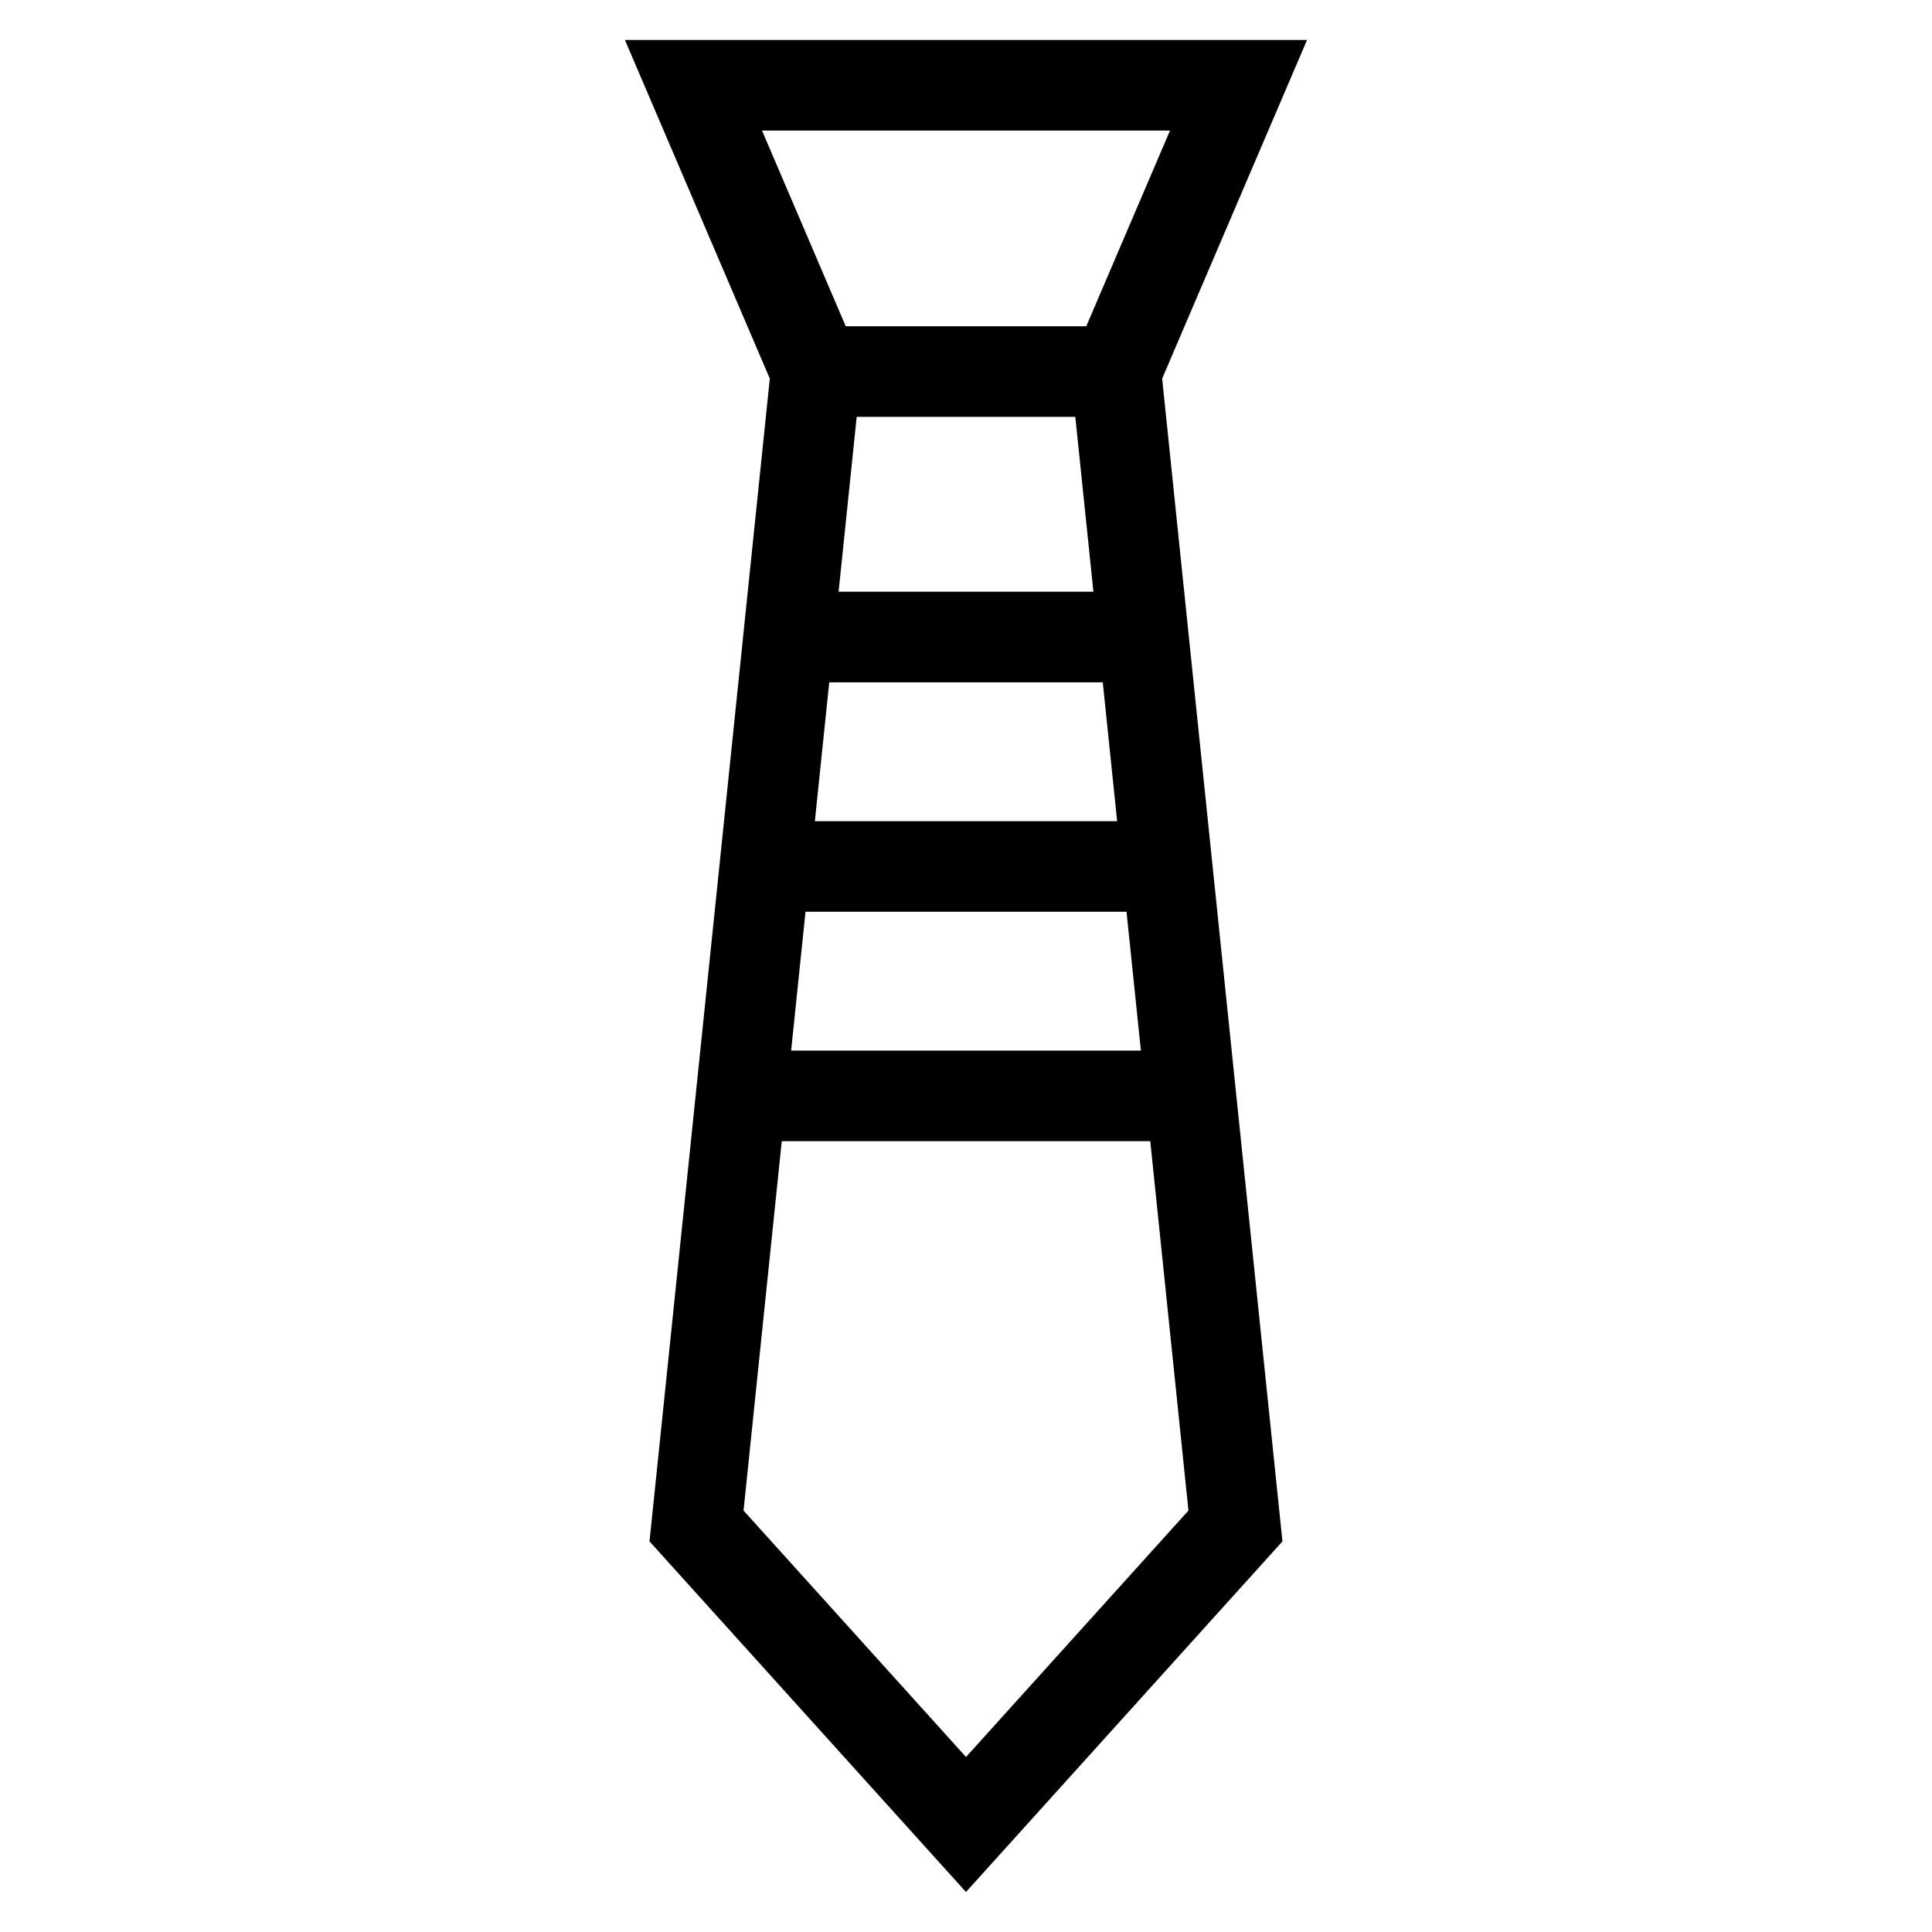 <?xml version="1.0" encoding="UTF-8"?>
<!-- Uploaded to: ICON Repo, www.iconrepo.com, Generator: ICON Repo Mixer Tools -->
<svg fill="#000000" width="800px" height="800px" version="1.1" viewBox="144 144 512 512" xmlns="http://www.w3.org/2000/svg">
 <path d="m454.06 178.6h-108.12l22.191 51.863h63.742l22.191-51.863zm-100.4 243.82h92.688l-3.809-36.797h-85.07zm95.172 24.004h-97.656l-10.129 97.887 58.953 65.312 58.953-65.312zm-88.883-84.809h80.105l-3.809-36.797h-72.488zm6.289-60.805h67.527l-4.797-46.344h-57.934zm124.14-146.22-38.395 89.742 31.879 308.15-83.867 92.918-83.867-92.918 31.879-308.15-38.395-89.742z"/>
</svg>